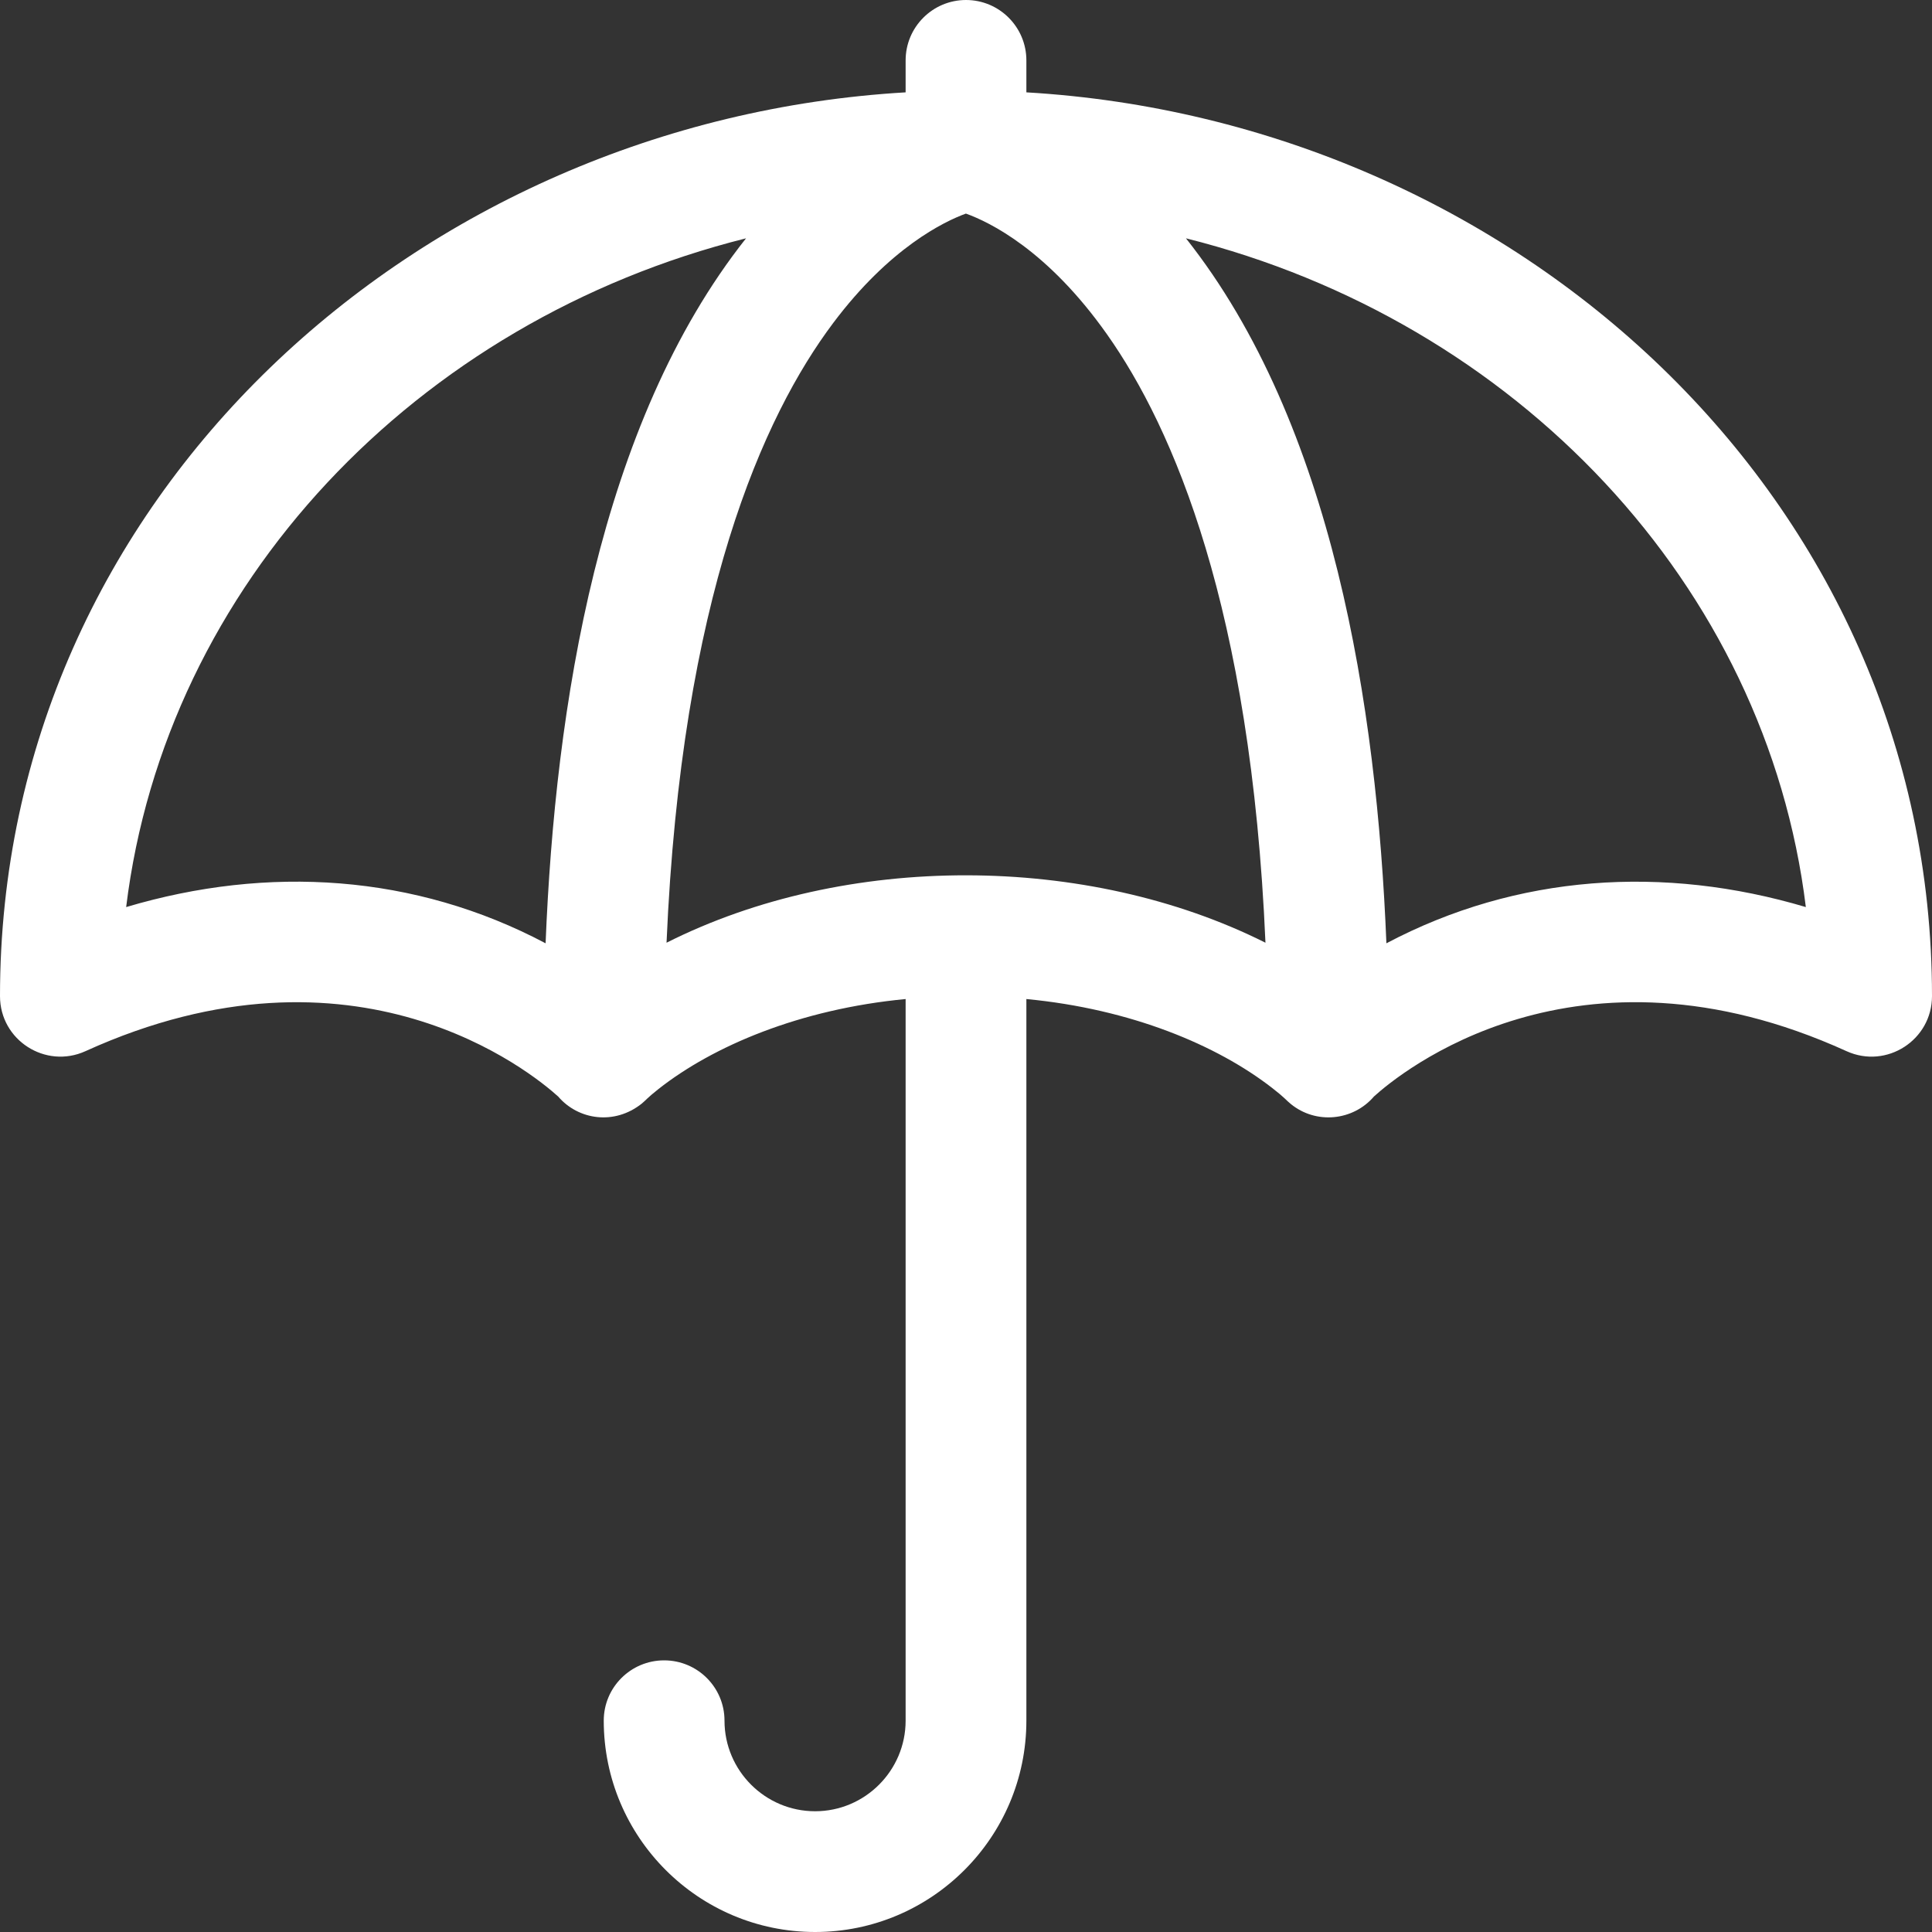 <svg width="20" height="20" viewBox="0 0 20 20" fill="none" xmlns="http://www.w3.org/2000/svg">
<rect x="0" y="0" width="20" height="20" fill="#333333" stroke="none"/>
<g clip-path="url(#clip0_174_190)">
<path d="M9.375 0.956V0.625C9.375 0.28 9.655 0 10 0C10.345 0 10.625 0.28 10.625 0.625V0.956C15.667 1.251 20 5.142 20 10.312C20 10.765 19.531 11.07 19.116 10.882C16.308 9.605 14.486 11.112 14.223 11.351C14.006 11.604 13.623 11.641 13.363 11.429C13.312 11.388 13.304 11.367 13.17 11.263C12.6 10.82 11.709 10.445 10.625 10.342V17.812C10.625 19.019 9.644 20 8.438 20C7.231 20 6.25 19.019 6.25 17.812C6.25 17.467 6.53 17.188 6.875 17.188C7.22 17.188 7.5 17.467 7.5 17.812C7.5 18.329 7.921 18.75 8.438 18.75C8.954 18.75 9.375 18.329 9.375 17.812V10.342C8.281 10.446 7.382 10.828 6.816 11.274C6.695 11.37 6.691 11.385 6.644 11.424C6.361 11.65 5.987 11.595 5.778 11.351C5.507 11.106 3.686 9.608 0.884 10.882C0.471 11.069 0 10.768 0 10.312C0 5.141 4.334 1.251 9.375 0.956ZM13.1 9.759C12.95 6.292 12.145 4.43 11.459 3.46C10.844 2.589 10.244 2.299 9.999 2.211C9.774 2.293 9.21 2.564 8.625 3.344C7.902 4.307 7.054 6.186 6.9 9.759C8.755 8.824 11.254 8.833 13.1 9.759ZM18.694 9.39C18.286 6.053 15.692 3.322 12.277 2.467C13.8 4.39 14.253 7.315 14.352 9.765C15.704 9.05 17.225 8.953 18.694 9.39ZM5.648 9.765C5.747 7.314 6.2 4.39 7.723 2.467C4.308 3.322 1.714 6.053 1.306 9.39C2.774 8.953 4.296 9.049 5.648 9.765Z" fill="white"/>
</g>
<defs>
<clipPath id="clip0_174_190">
<rect width="20" height="20" fill="white" transform="matrix(-1 0 0 1 20 0)"/>
</clipPath>
</defs>
</svg>
